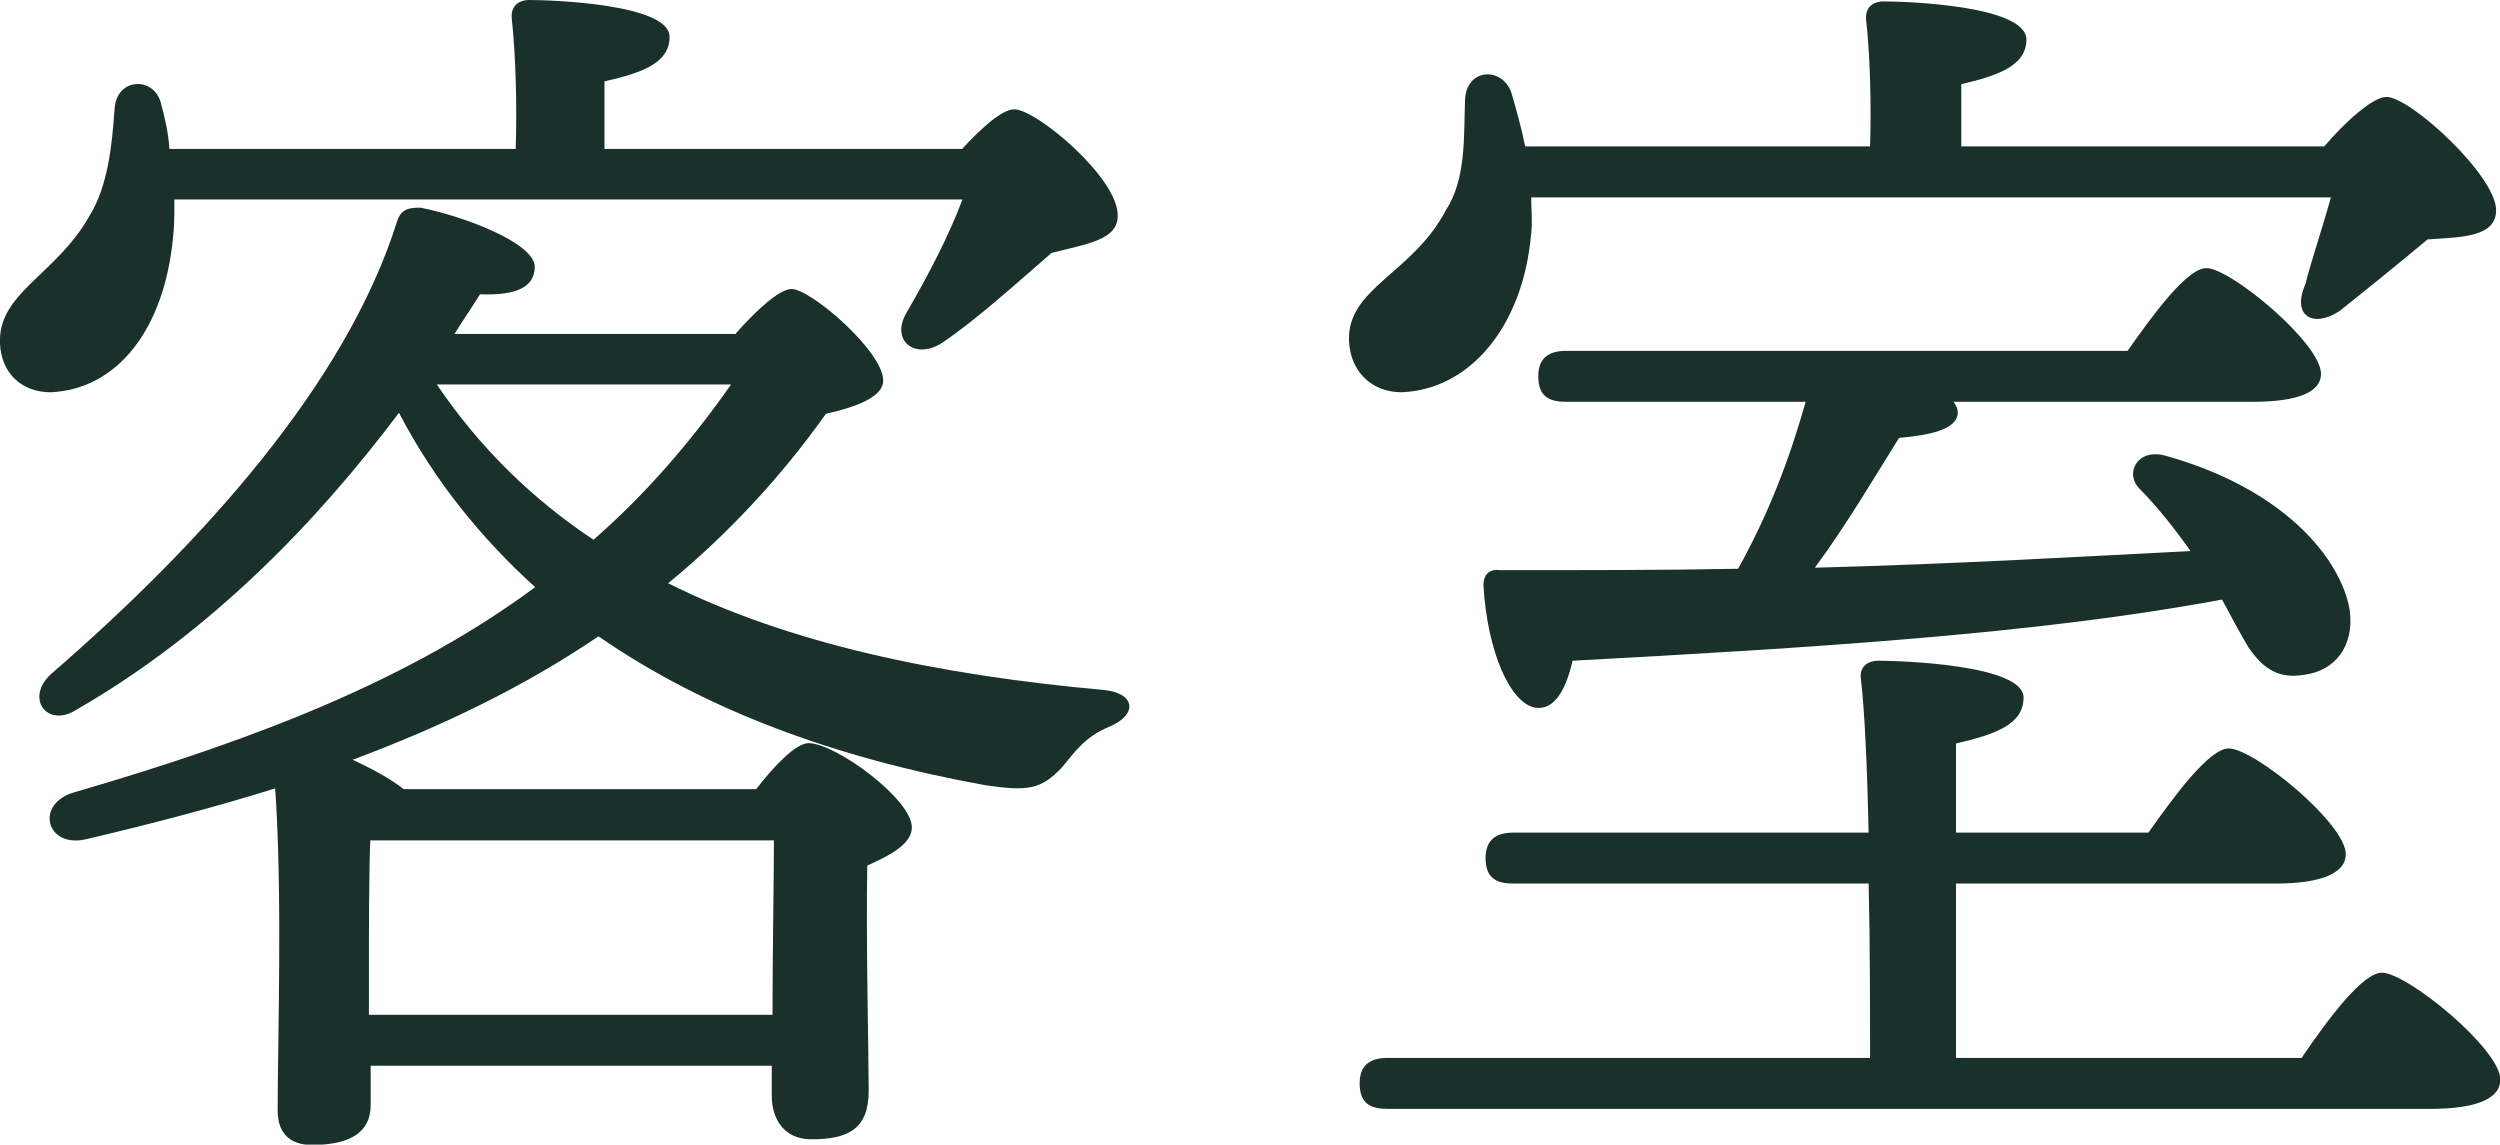 <?xml version="1.0" encoding="UTF-8"?><svg id="_レイヤー_2" xmlns="http://www.w3.org/2000/svg" viewBox="0 0 70.68 32.36"><defs><style>.cls-1{fill:#1a312b;}</style></defs><g id="_レイヤー_2-2"><path class="cls-1" d="m4.93,5.65c0,.4,0,.76-.04,1.08-.25,2.59-1.58,4.28-3.46,4.36C.61,11.09.04,10.55,0,9.72c-.07-1.44,1.58-1.94,2.52-3.6.54-.86.65-2.05.72-3.06.07-.86,1.08-.9,1.3-.18.11.4.22.86.25,1.33h9.79c.04-1.22,0-2.66-.11-3.67-.04-.36.18-.54.5-.54.61,0,3.96.11,3.96,1.04,0,.72-.72,1.01-1.84,1.26v1.91h10.11c.54-.58,1.12-1.12,1.48-1.12.61,0,2.95,1.94,2.92,3.02,0,.68-.9.79-1.87,1.04-1.08.94-2.16,1.91-3.06,2.52-.79.54-1.51-.04-1.04-.83.65-1.12,1.22-2.23,1.58-3.2H4.93Zm15.87,3.78c.54-.61,1.22-1.26,1.58-1.26.54,0,2.59,1.76,2.59,2.59,0,.43-.65.72-1.62.94-1.33,1.87-2.84,3.46-4.46,4.79,3.38,1.69,7.56,2.59,12.35,3.02.9.11.9.72.11,1.04-.68.29-.94.68-1.33,1.15-.58.61-.94.68-2.16.5-4.21-.76-7.92-2.12-10.94-4.21-2.12,1.44-4.46,2.56-6.95,3.49.54.25,1.08.54,1.44.83h9.97c.5-.65,1.12-1.3,1.48-1.3.76,0,2.92,1.58,2.92,2.38,0,.47-.61.79-1.26,1.08-.04,2.05.04,5.29.04,6.37s-.58,1.37-1.62,1.37c-.83,0-1.12-.65-1.12-1.22v-.86h-11.34v1.12c0,.76-.58,1.12-1.66,1.12-.65,0-.97-.36-.97-.97,0-1.98.14-6.12-.07-9.11-1.73.54-3.53,1.01-5.36,1.44-1.12.25-1.44-1.01-.32-1.33,5.33-1.55,9.57-3.24,13.03-5.8-1.51-1.37-2.84-2.99-3.85-4.93-2.27,3.02-5.29,6.19-9.11,8.39-.83.54-1.48-.32-.72-1.01,4.32-3.74,8.31-8.21,9.75-12.71.11-.4.29-.47.68-.47,1.15.22,3.2.97,3.24,1.66,0,.58-.5.83-1.55.79-.22.36-.47.72-.72,1.12h7.96Zm1.04,19.26c0-1.69.04-3.78.04-4.93h-11.41c-.04.79-.04,2.81-.04,3.38v1.55h11.41ZM12.35,10.87c1.22,1.8,2.7,3.24,4.43,4.39,1.44-1.26,2.7-2.7,3.89-4.39h-8.31Z"/><path class="cls-1" d="m43.29,5.58c0,.36.04.68,0,1.01-.22,2.63-1.73,4.43-3.67,4.5-.83,0-1.44-.58-1.48-1.44-.07-1.51,1.8-1.91,2.74-3.71.58-.9.5-2.09.54-3.13.04-.86,1.01-.94,1.3-.22.14.47.29,1.01.4,1.55h9.75c.04-1.19,0-2.59-.11-3.56-.04-.36.18-.54.5-.54.61,0,4.03.11,4.03,1.08,0,.72-.76,1.01-1.84,1.26v1.76h10.26c.58-.68,1.37-1.4,1.76-1.4.68,0,3.1,2.23,3.1,3.2,0,.79-1.04.76-1.94.83-.86.72-1.84,1.51-2.48,2.02-.76.5-1.37.14-.97-.76.14-.58.47-1.55.72-2.45h-22.61Zm21.78,24.33c.76-1.12,1.73-2.41,2.27-2.41.72,0,3.35,2.16,3.35,3.02,0,.5-.58.83-1.98.83h-29.48c-.47,0-.79-.14-.79-.72,0-.54.32-.72.79-.72h13.64c0-1.48,0-3.24-.04-4.93h-10.04c-.47,0-.79-.14-.79-.72,0-.54.32-.72.79-.72h10.04c-.04-1.84-.11-3.42-.22-4.36-.04-.32.18-.5.5-.5.61,0,4.1.11,4.1,1.04,0,.76-.79,1.04-1.91,1.3v2.52h5.44c.76-1.08,1.73-2.38,2.27-2.38.72,0,3.31,2.12,3.31,2.99,0,.5-.61.83-1.98.83h-9.04v4.93h9.75Zm-9.83-18.54c.07.11.11.18.11.29,0,.5-.86.65-1.66.72-.65,1.04-1.48,2.45-2.38,3.67,4.14-.11,7.6-.32,10.62-.47-.43-.61-.94-1.26-1.44-1.76-.43-.43-.07-1.15.72-.94,3.38.94,4.97,2.92,5.22,4.36.14,1.01-.4,1.73-1.3,1.84-.68.11-1.12-.14-1.55-.76-.22-.36-.47-.83-.76-1.37-5.15.97-11.66,1.37-18.36,1.73-.18.79-.5,1.4-1.04,1.33-.72-.11-1.37-1.58-1.48-3.46,0-.32.18-.47.47-.43,2.45,0,4.68,0,6.73-.04.86-1.55,1.44-3.06,1.91-4.72h-6.77c-.47,0-.79-.14-.79-.72,0-.54.32-.72.79-.72h15.87c.76-1.08,1.69-2.34,2.23-2.34.68,0,3.24,2.12,3.24,2.99,0,.5-.61.79-1.94.79h-8.46Z"/></g></svg>